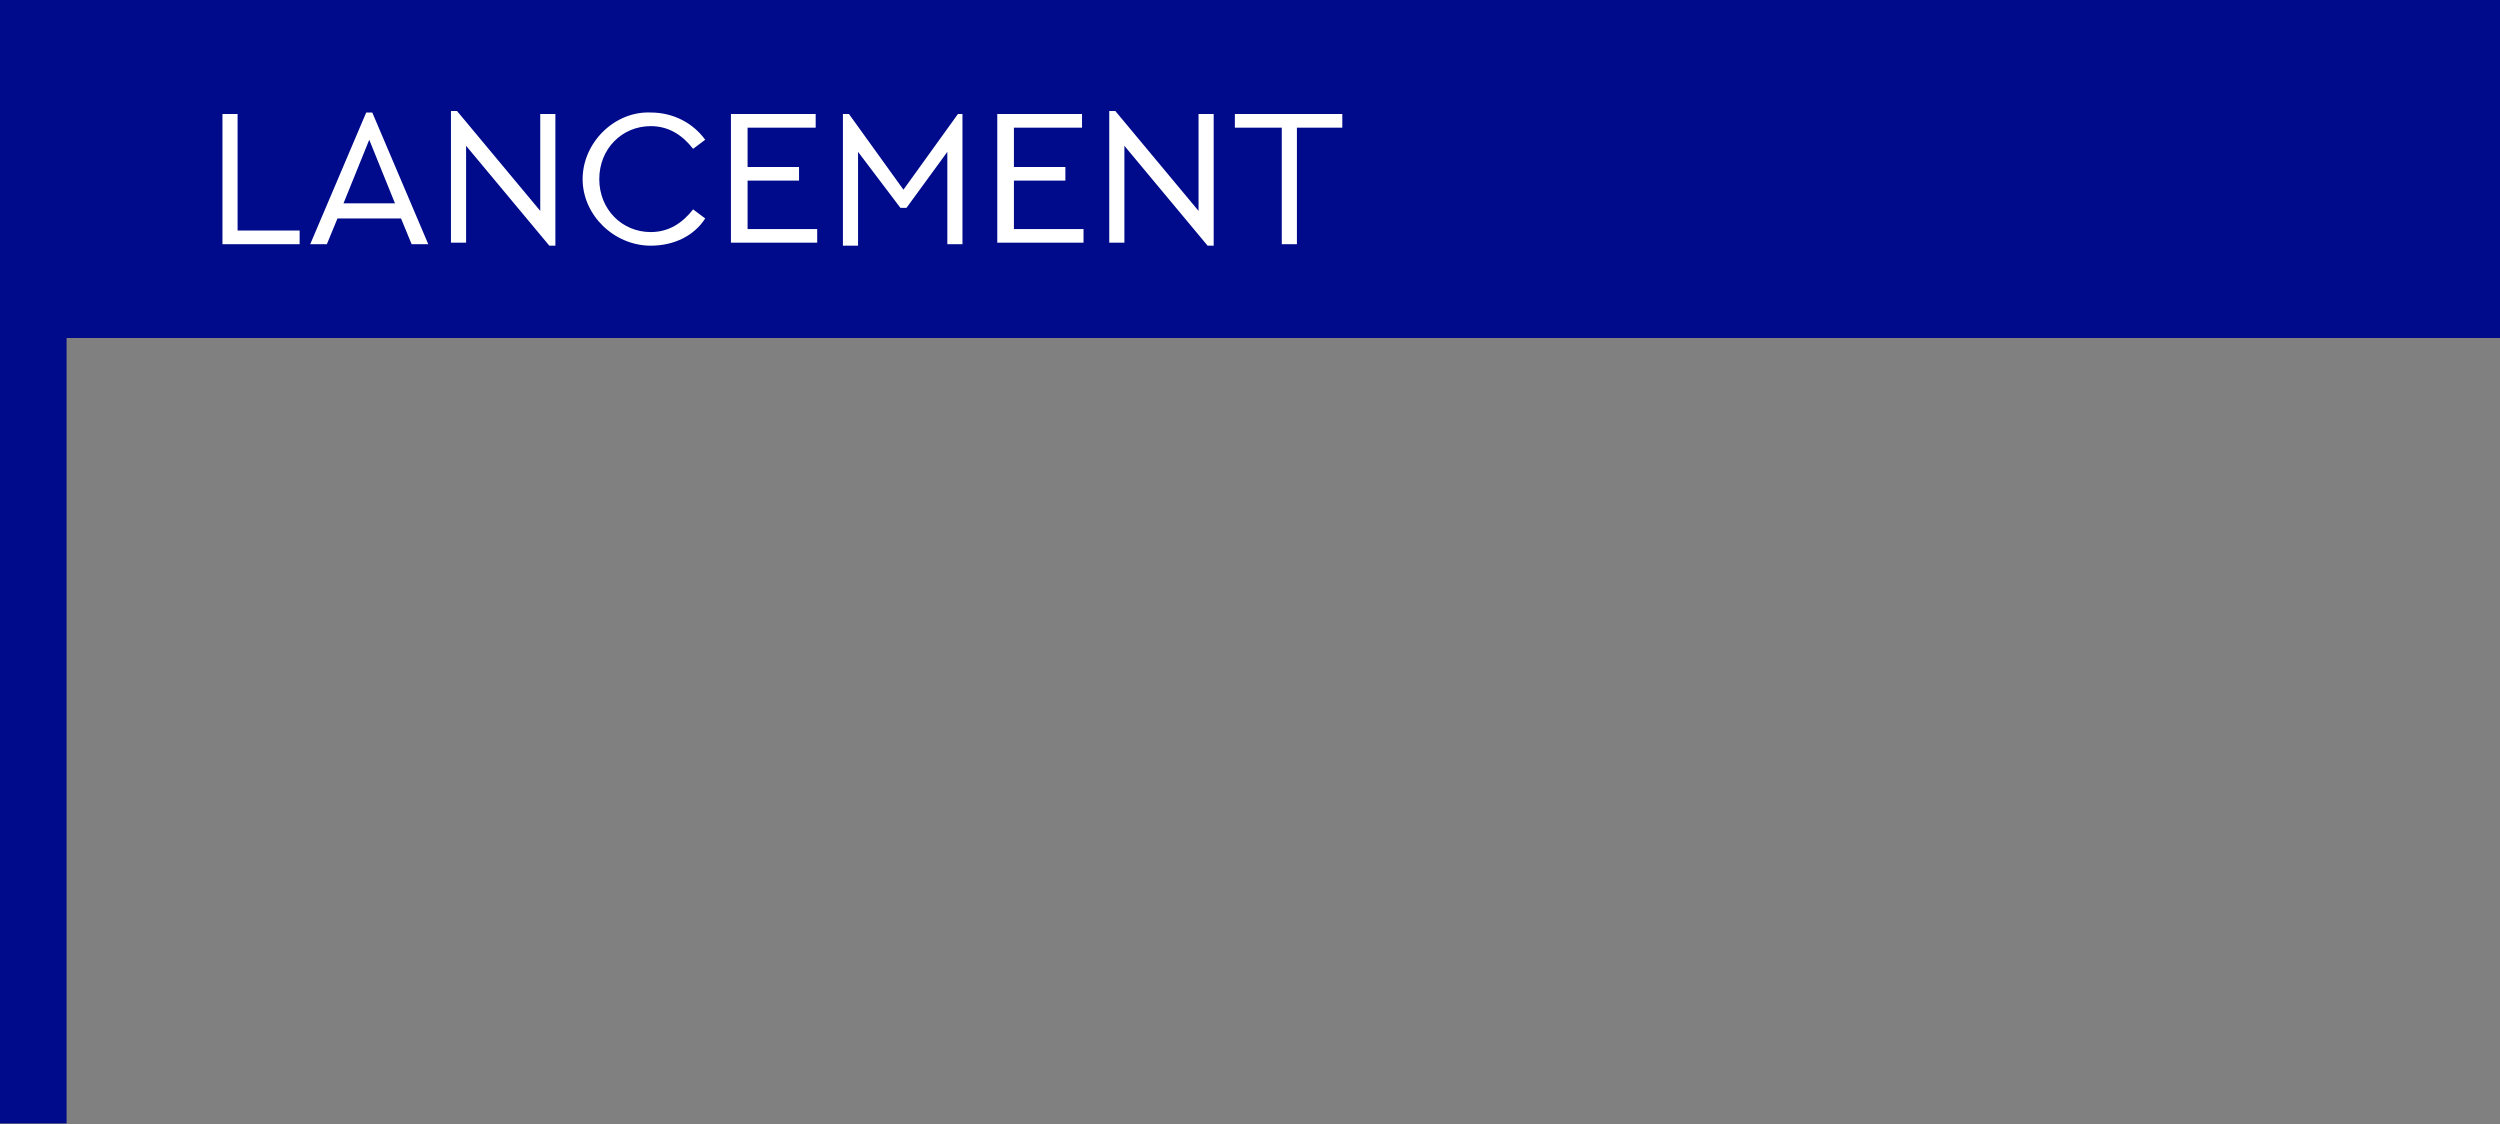 <svg version="1.1" id="Calque_1" xmlns="http://www.w3.org/2000/svg" x="0" y="0" viewBox="0 0 165.2 74.3" xml:space="preserve"><rect x="0" y="0" width="165.2" height="74.3" fill="#808080" stroke="none"/><g id="Groupe_313" transform="translate(6300.5 -6114.865)"><path id="Fill_1" d="M-6300.5 6189.1v-74.3h165.2v22.4h-160.8v51.9h-4.4z" fill="#000b8c"/><path d="M-6285.8 6122.4h1v7.7h4.1v.9h-5.1v-8.6zm11.8 6.9h-4.2l-.7 1.7h-1.1l3.7-8.7h.4l3.7 8.7h-1.1l-.7-1.7zm-2.1-5.2l-1.7 4.2h3.4l-1.7-4.2zm12.3-1.7v8.7h-.4l-5.5-6.6v6.4h-1v-8.7h.4l5.5 6.6v-6.4h1zm6.3-.1c1.5 0 2.8.7 3.6 1.8l-.8.6c-.7-.9-1.6-1.5-2.8-1.5-1.9 0-3.4 1.5-3.4 3.5s1.5 3.5 3.4 3.5c1.2 0 2.1-.6 2.8-1.5l.8.6c-.7 1.1-2 1.8-3.6 1.8-2.4 0-4.5-2-4.5-4.4 0-2.4 2.1-4.5 4.5-4.4zm5.4.1h5.5v.9h-4.5v2.6h3.4v.9h-3.4v3.2h4.6v.9h-5.7v-8.5zm15.2-.1v8.7h-1v-6.1l-2.7 3.7h-.4l-2.8-3.7v6.2h-1v-8.7h.4l3.6 5 3.6-5h.3zm2.4.1h5.5v.9h-4.5v2.6h3.4v.9h-3.4v3.2h4.6v.9h-5.7v-8.5zm14.2 0v8.7h-.4l-5.5-6.6v6.4h-1v-8.7h.4l5.5 6.6v-6.4h1zm4.4.9h-3v-.9h7.1v.9h-3v7.7h-1v-7.7z" fill="#fff"/></g></svg>